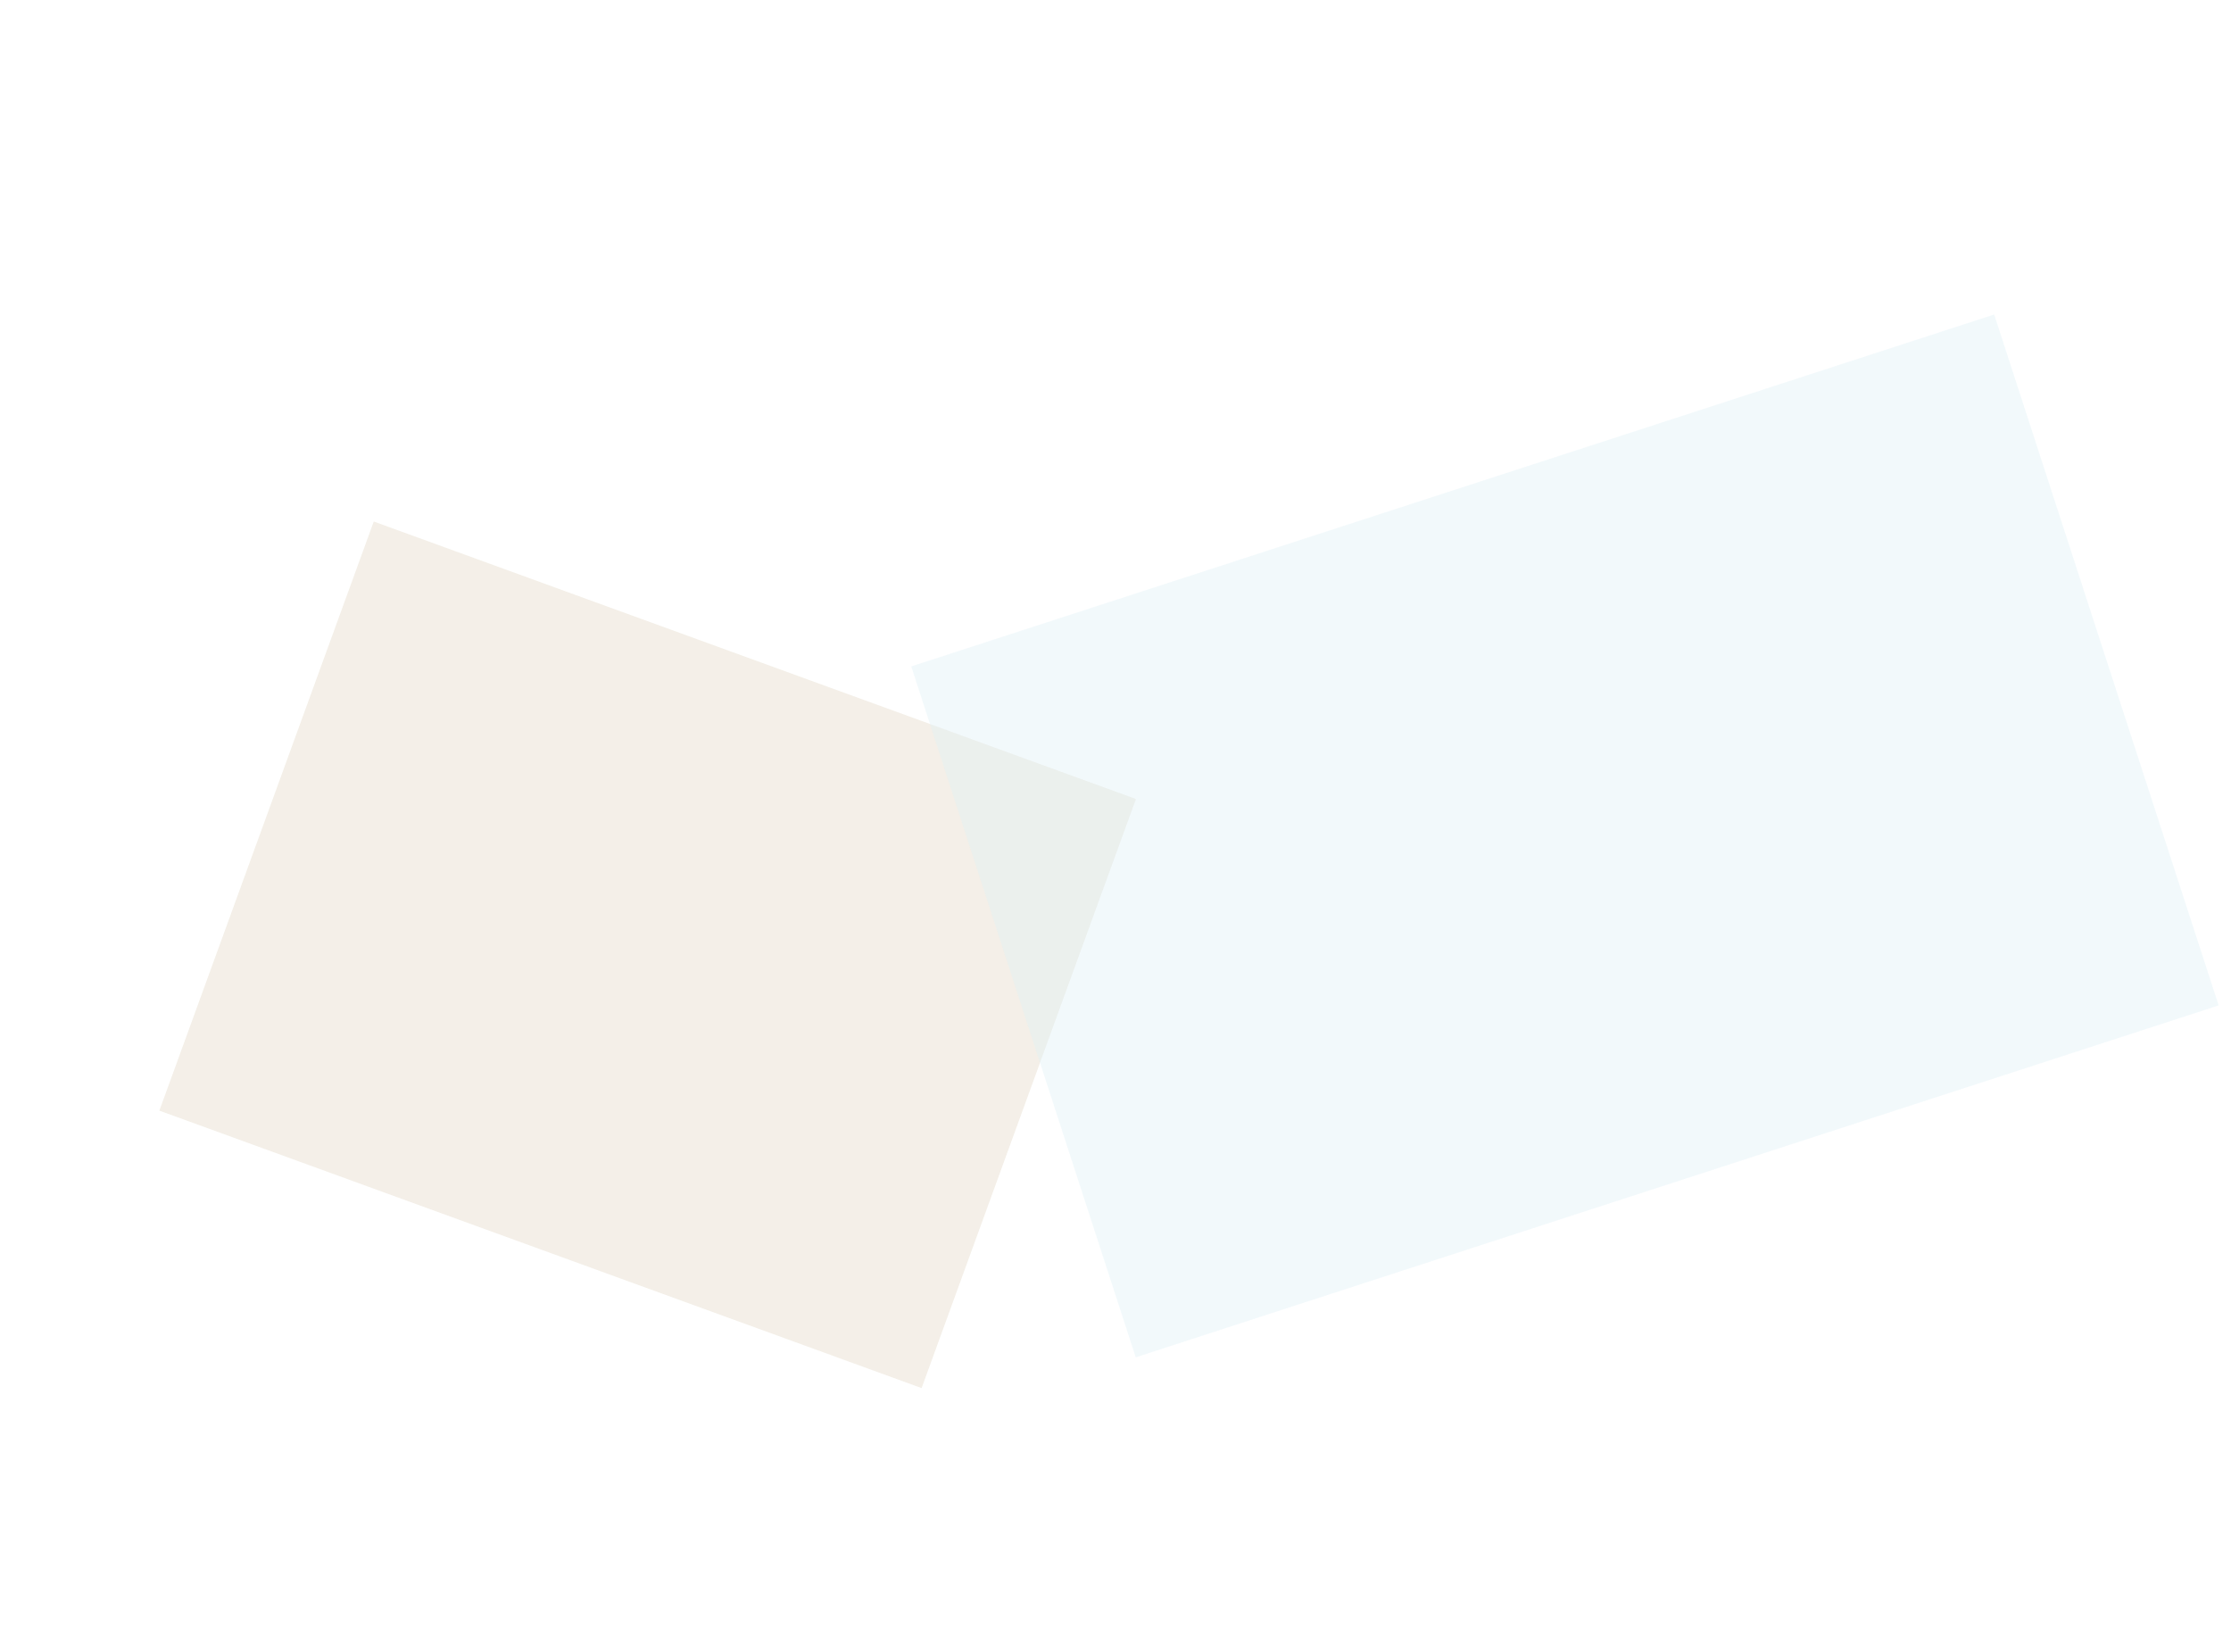 <svg xmlns="http://www.w3.org/2000/svg" width="2945" height="2180" viewBox="0 0 2945 2180">
    <g fill="none" fill-rule="evenodd" opacity=".7">
        <g>
            <g>
                <path fill="#CEBE9E" fill-opacity=".35" d="M263.455 123.554L1090.894 123.554 1090.894 1194.287 263.455 1194.287z" transform="translate(70) rotate(-19 2527.762 637.542) rotate(129 677.175 658.92)"/>
                <path fill="#D3EBF2" fill-opacity=".4" style="mix-blend-mode:multiply" d="M1121.576 425.314L2624.697 425.314 2624.697 1384.202 1121.576 1384.202z" transform="translate(70) rotate(-19 2527.762 637.542) rotate(1 1873.136 904.758)"/>
            </g>
        </g>
    </g>
</svg>
